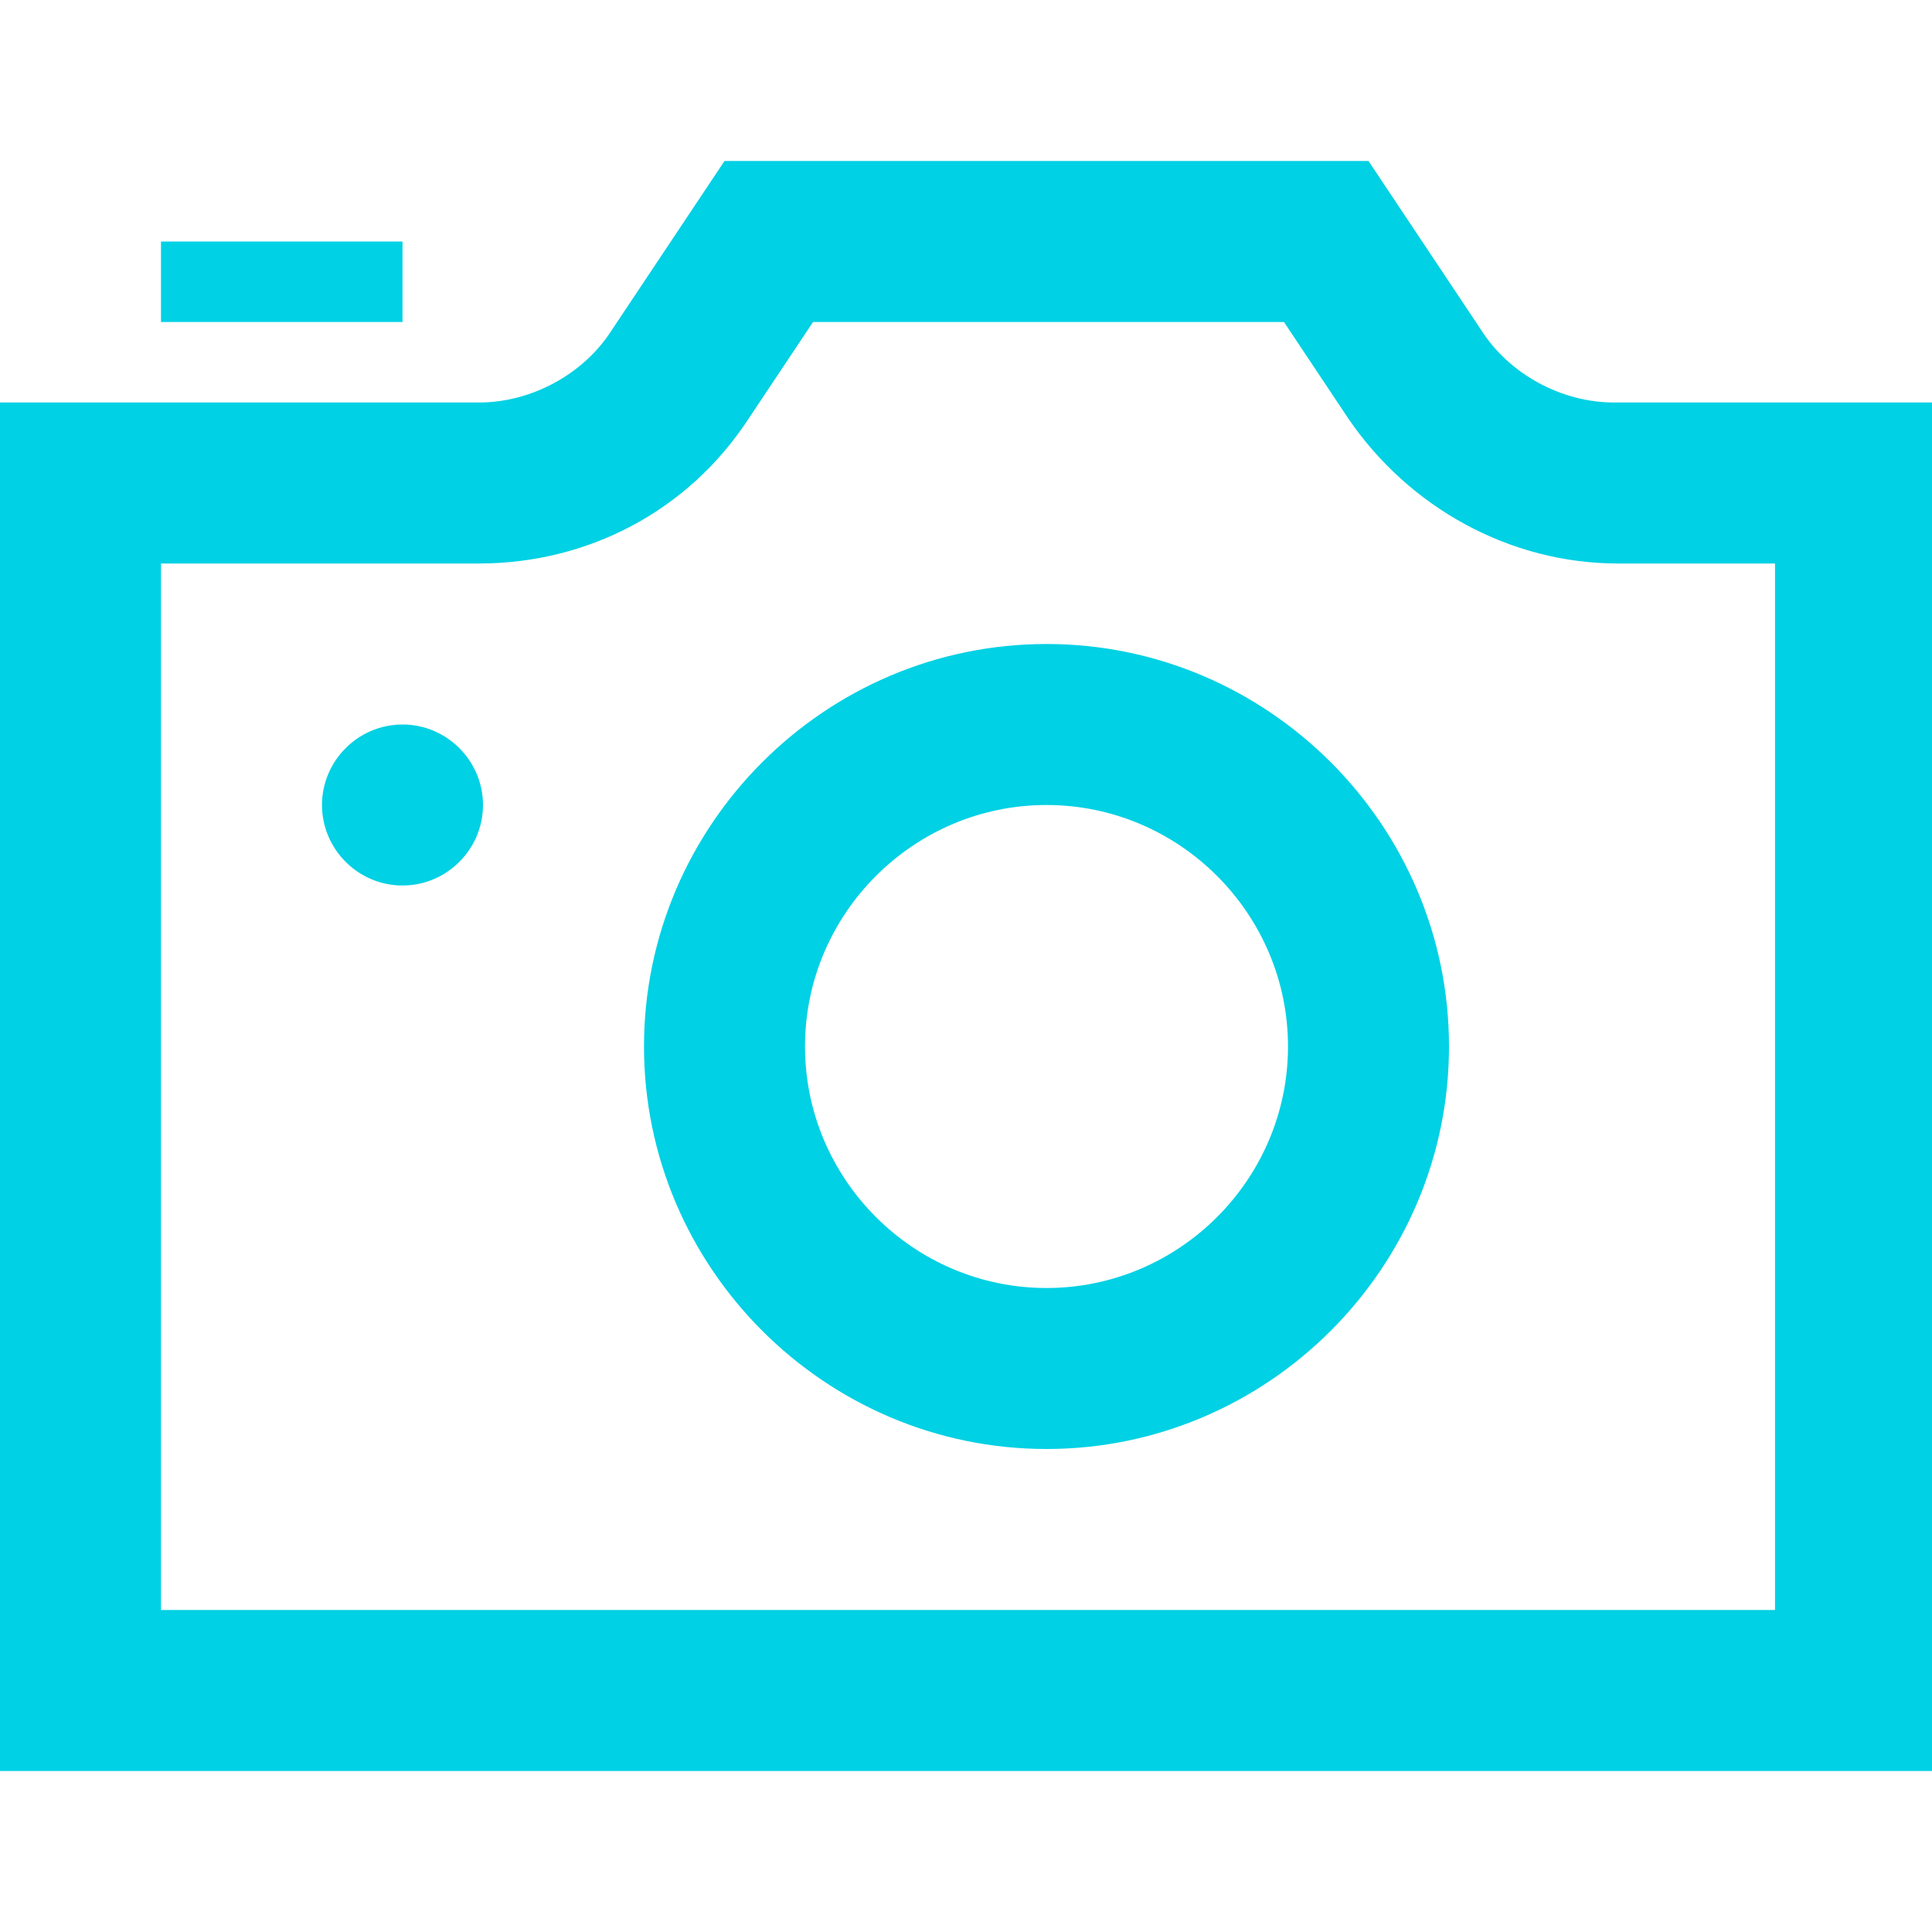 <?xml version="1.0" encoding="UTF-8"?>
<svg id="iconmonstr" xmlns="http://www.w3.org/2000/svg" version="1.1" viewBox="0 0 48 48">
  <defs>
    <style>
      .cls-1 {
        fill: #00d1e4;
        stroke-width: 0px;
      }
    </style>
  </defs>
  <g id="photo-camera-5">
    <path class="cls-1" d="M10,6h-6v2h6v-2ZM26,16c-5.5,0-10,4.5-10,10s4.5,10,10,10,10-4.5,10-10-4.5-10-10-10ZM26,32c-3.3,0-6-2.7-6-6s2.7-6,6-6,6,2.7,6,6-2.7,6-6,6ZM10,18c-1.1,0-2,.9-2,2s.9,2,2,2,2-.9,2-2-.9-2-2-2ZM40.1,10c-1.3,0-2.6-.7-3.3-1.8l-2.8-4.2h-16l-2.8,4.2c-.7,1.1-2,1.8-3.3,1.8H0v34h48V10h-7.9ZM44,40H4V14h7.9c2.7,0,5.2-1.3,6.7-3.6l1.6-2.4h11.7l1.6,2.4c1.5,2.2,4,3.6,6.7,3.6h3.9v26Z"/>
  </g>
</svg>